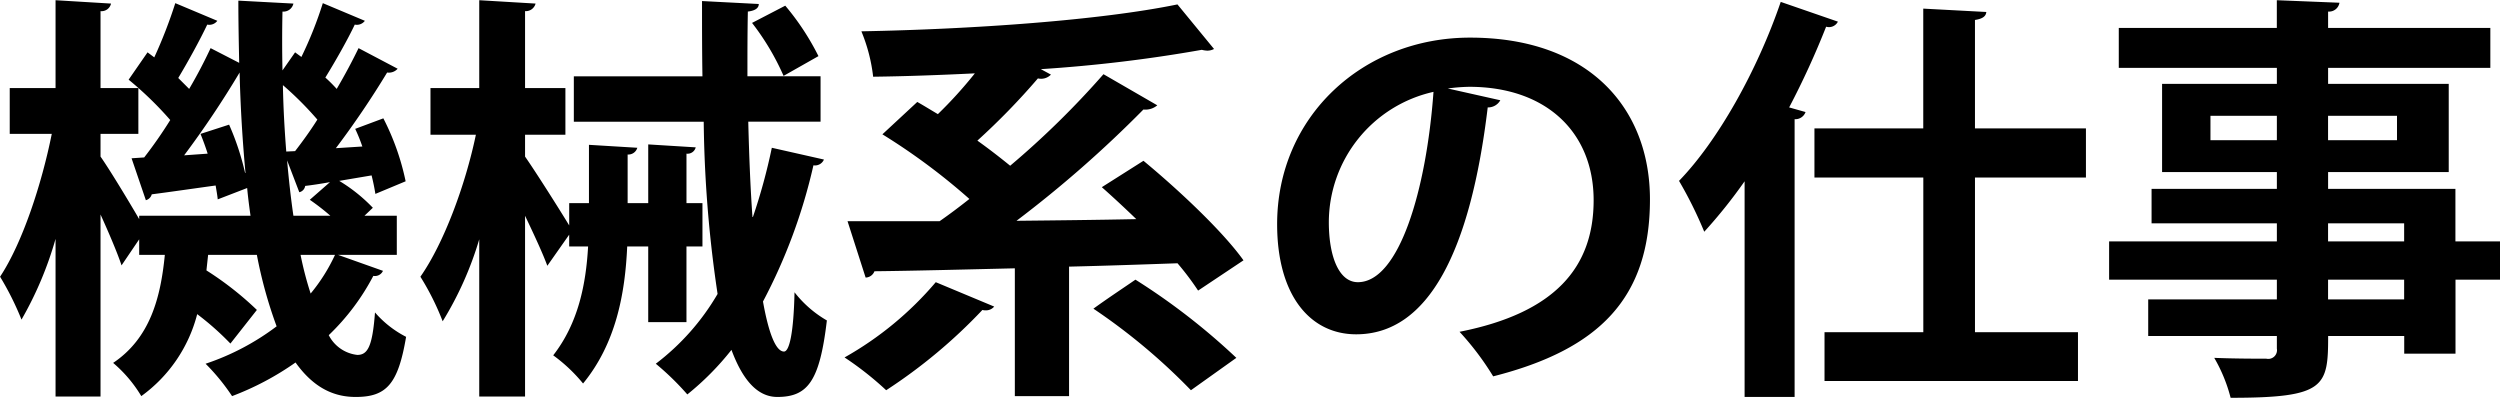 <svg xmlns="http://www.w3.org/2000/svg" width="237.875" height="37.85" viewBox="0 0 237.875 37.85">
  <defs>
    <style>
      .cls-1 {
        fill-rule: evenodd;
      }
    </style>
  </defs>
  <path id="_02_business_04_h3_title" data-name="02_business_04_h3_title" class="cls-1" d="M748.176,3343.34a90.555,90.555,0,0,0,5.279-7.88c0.08,3.32.28,6.56,0.56,9.55h-0.04a24.936,24.936,0,0,0-1.52-4.59l-2.72.88c0.24,0.6.48,1.24,0.68,1.88Zm9.718-.36c-0.16-2.04-.28-4.12-0.32-6.32a31.584,31.584,0,0,1,3.279,3.28c-0.679,1.08-1.439,2.12-2.119,3Zm2.24,4.59a21.763,21.763,0,0,1,1.959,1.52h-3.519c-0.24-1.64-.44-3.44-0.6-5.27l1.16,3.03a0.725,0.725,0,0,0,.56-0.6c0.68-.08,1.479-0.2,2.359-0.36Zm8.278,5.24v-3.72h-3.079l0.8-.76a15.464,15.464,0,0,0-3.2-2.56l3.08-.52c0.16,0.64.28,1.24,0.36,1.76l2.879-1.2a23.541,23.541,0,0,0-2.12-5.99l-2.679,1a16.322,16.322,0,0,1,.68,1.68l-2.52.16a84.9,84.9,0,0,0,4.879-7.2,1.116,1.116,0,0,0,1-.36l-3.719-1.96c-0.56,1.16-1.28,2.52-2.08,3.88a13.746,13.746,0,0,0-1.08-1.08c0.96-1.56,2.12-3.6,2.8-5.04a0.951,0.951,0,0,0,.96-0.36l-4-1.68a36.778,36.778,0,0,1-2.039,5.12l-0.6-.44-1.2,1.72c-0.04-1.88-.04-3.72,0-5.6a0.966,0.966,0,0,0,1.04-.76l-5.239-.28c0,2,.04,3.96.08,5.92l-2.72-1.4c-0.56,1.2-1.24,2.52-2.04,3.88l-1.039-1.04c0.96-1.6,2.079-3.64,2.759-5.08a0.951,0.951,0,0,0,.96-0.36l-4-1.68a45.119,45.119,0,0,1-2,5.16l-0.64-.48-1.8,2.6a32.958,32.958,0,0,1,3.96,3.84,41.732,41.732,0,0,1-2.48,3.56l-1.2.08,1.36,3.99a0.792,0.792,0,0,0,.56-0.56c1.56-.2,3.759-0.52,6.079-0.84,0.08,0.48.16,0.92,0.2,1.32l2.8-1.08c0.08,0.88.2,1.8,0.32,2.64H743.9v0.32c-1-1.72-2.839-4.76-3.679-5.95v-2.16h3.6v-4.36h-3.6v-7.32a0.925,0.925,0,0,0,1-.72l-5.279-.32v8.36h-4.36v4.36h4c-0.96,4.79-2.8,10.39-4.919,13.59a27.835,27.835,0,0,1,2.039,4.08,34.082,34.082,0,0,0,3.24-7.68v15h4.279v-17.32c0.8,1.76,1.6,3.64,2,4.84l1.679-2.48v1.48h2.44c-0.4,4.08-1.4,7.92-4.919,10.28a12.64,12.64,0,0,1,2.679,3.16,13.878,13.878,0,0,0,5.319-7.8,26.587,26.587,0,0,1,3.16,2.8l2.519-3.2a30.371,30.371,0,0,0-4.8-3.76l0.16-1.48h4.639a42.358,42.358,0,0,0,1.88,6.8,23.6,23.6,0,0,1-6.759,3.56,19.785,19.785,0,0,1,2.52,3.08,27.15,27.15,0,0,0,6.039-3.2c1.879,2.64,3.919,3.28,5.719,3.28,2.919,0,4.039-1.2,4.8-5.72a9.811,9.811,0,0,1-2.959-2.32c-0.24,3.2-.68,4.04-1.68,4.04a3.477,3.477,0,0,1-2.72-1.88,21.751,21.751,0,0,0,4.24-5.64,0.84,0.84,0,0,0,.919-0.48l-4.279-1.52h5.6Zm-5.879,0a16.821,16.821,0,0,1-2.319,3.68,32.506,32.506,0,0,1-.96-3.68h3.279Zm33.441-.8h1.52v-4.12h-1.52v-4.71a0.8,0.8,0,0,0,.88-0.6l-4.519-.28v5.59h-1.96v-4.63a0.878,0.878,0,0,0,.92-0.64l-4.6-.28v5.55h-1.88v2.12c-0.92-1.52-3.2-5.12-4.2-6.55v-2.08h3.839v-4.44h-3.839v-7.32a0.96,0.96,0,0,0,1-.72l-5.359-.32v8.36h-4.64v4.44h4.32c-1,4.79-3.04,10.31-5.279,13.51a24.755,24.755,0,0,1,2.119,4.24,32.427,32.427,0,0,0,3.48-7.8v14.96h4.359v-17.2c0.84,1.76,1.68,3.56,2.119,4.76l2.08-2.96v1.12h1.8c-0.2,3.56-.92,7.28-3.32,10.36a15.115,15.115,0,0,1,2.84,2.68c3.119-3.8,4-8.52,4.2-13.04h2v7.2h3.639v-7.2Zm6.279-2.8c-0.2-2.8-.32-5.87-0.4-9.07h6.879v-4.32h-6.959c0-2.08,0-4.12.04-6.16,0.68-.08,1.04-0.32,1.04-0.72l-5.4-.28c0,2.36,0,4.76.04,7.16H785.256v4.32h12.358a118.339,118.339,0,0,0,1.32,16.39,22.649,22.649,0,0,1-5.879,6.64,26.017,26.017,0,0,1,3,2.92,26.346,26.346,0,0,0,4.2-4.24c1.039,2.8,2.439,4.48,4.359,4.48,2.919,0,4.039-1.52,4.719-7.28a10.6,10.6,0,0,1-3.079-2.68c-0.08,3.8-.48,5.64-1,5.64-0.8,0-1.48-1.84-2-4.76a52.381,52.381,0,0,0,4.8-12.96,0.921,0.921,0,0,0,1-.55l-4.959-1.12a55.288,55.288,0,0,1-1.8,6.59h-0.04Zm-0.04-18.47a23.776,23.776,0,0,1,3,5.04l3.319-1.88a24.138,24.138,0,0,0-3.159-4.8Zm33.281,15.63c1.04,0.92,2.16,1.96,3.28,3.04-3.84.08-7.719,0.12-11.4,0.16a110.975,110.975,0,0,0,12.078-10.59,1.738,1.738,0,0,0,1.319-.4l-5.119-2.96a82.8,82.8,0,0,1-8.878,8.71c-0.92-.75-2-1.59-3.12-2.39a65.782,65.782,0,0,0,5.759-5.92,1.307,1.307,0,0,0,1.24-.36l-0.96-.52a138.978,138.978,0,0,0,15.318-1.84,2.341,2.341,0,0,0,.52.08,1.363,1.363,0,0,0,.64-0.16l-3.48-4.24c-7.4,1.52-19.477,2.36-30.075,2.56a15.987,15.987,0,0,1,1.12,4.32c3.119-.04,6.4-0.16,9.678-0.32a40.87,40.87,0,0,1-3.519,3.88c-0.68-.4-1.32-0.8-1.96-1.16l-3.319,3.08a60.088,60.088,0,0,1,8.278,6.15c-0.959.76-1.919,1.48-2.839,2.12H811.3l1.72,5.36a0.923,0.923,0,0,0,.84-0.6c3.639-.04,8.279-0.16,13.358-0.28v12.16h5.159v-12.32c3.4-.08,6.879-0.2,10.318-0.32a26,26,0,0,1,1.96,2.6l4.319-2.88c-2-2.8-6.239-6.76-9.518-9.47Zm12.8,16.24a62.387,62.387,0,0,0-9.6-7.44c-1.28.88-2.56,1.72-4,2.76a57.844,57.844,0,0,1,9.279,7.76Zm-28.6-7.2a31.84,31.84,0,0,1-8.679,7.16,30.215,30.215,0,0,1,3.96,3.12,50.206,50.206,0,0,0,9.158-7.64,0.994,0.994,0,0,0,.32.04,1.013,1.013,0,0,0,.8-0.36Zm48.719-18.43a16.82,16.82,0,0,1,2.039-.16c7.359,0,11.838,4.36,11.838,10.79,0,6.36-3.639,10.72-12.758,12.52a26.778,26.778,0,0,1,3.2,4.24c10.078-2.56,14.917-7.44,14.917-16.84,0-8.67-5.8-15.39-17.117-15.39-10.2,0-18.357,7.52-18.357,17.75,0,6.8,3.16,10.48,7.519,10.48,6.879,0,10.878-7.92,12.518-21.59a1.329,1.329,0,0,0,1.2-.68Zm-8.559,18.43c-1.76,0-2.76-2.36-2.76-5.72a12.739,12.739,0,0,1,9.959-12.39C866.376,3346.65,863.776,3355.41,859.857,3355.41Zm36.8,10.92h4.759V3339.9a1.025,1.025,0,0,0,1.04-.68l-1.56-.44a78.171,78.171,0,0,0,3.519-7.68,0.946,0.946,0,0,0,1.12-.48l-5.439-1.88c-2.24,6.56-6,13.24-9.678,17.03a39.006,39.006,0,0,1,2.4,4.84,48.026,48.026,0,0,0,3.84-4.8v20.52Zm32.474-25.55H918.574v-10.32c0.76-.12,1.04-0.36,1.08-0.76l-6-.32v11.4H903.3v4.67h10.359v14.72h-9.4v4.64h24.116v-4.64h-9.8v-14.72h10.558v-4.67Zm35.161,10.75v-5H952.175v-1.6h11.478v-8.39H952.175v-1.52h15.437v-3.8H952.175v-1.56a1,1,0,0,0,1.08-.84l-5.959-.24v2.64H932.258v3.8H947.3v1.52H936.378v8.39H947.3v1.6H935.378v3.28H947.3v1.72H931.338v3.64H947.3v1.88H935.058v3.48H947.3v1.2a0.832,0.832,0,0,1-1,.96c-0.64,0-3.04,0-4.959-.08a14.924,14.924,0,0,1,1.559,3.8c9,0,9.279-1.04,9.279-5.88h7.239v1.68h4.879v-7.04h4.239v-3.64h-4.239Zm-23.316-11.95H947.3v2.32h-6.319v-2.32Zm17.757,2.32h-6.559v-2.32h6.559v2.32Zm0.68,7.91v1.72h-7.239v-1.72h7.239Zm-7.239,7.24v-1.88h7.239v1.88h-7.239Z" transform="translate(-730.656 -3328.56)"/>
</svg>
